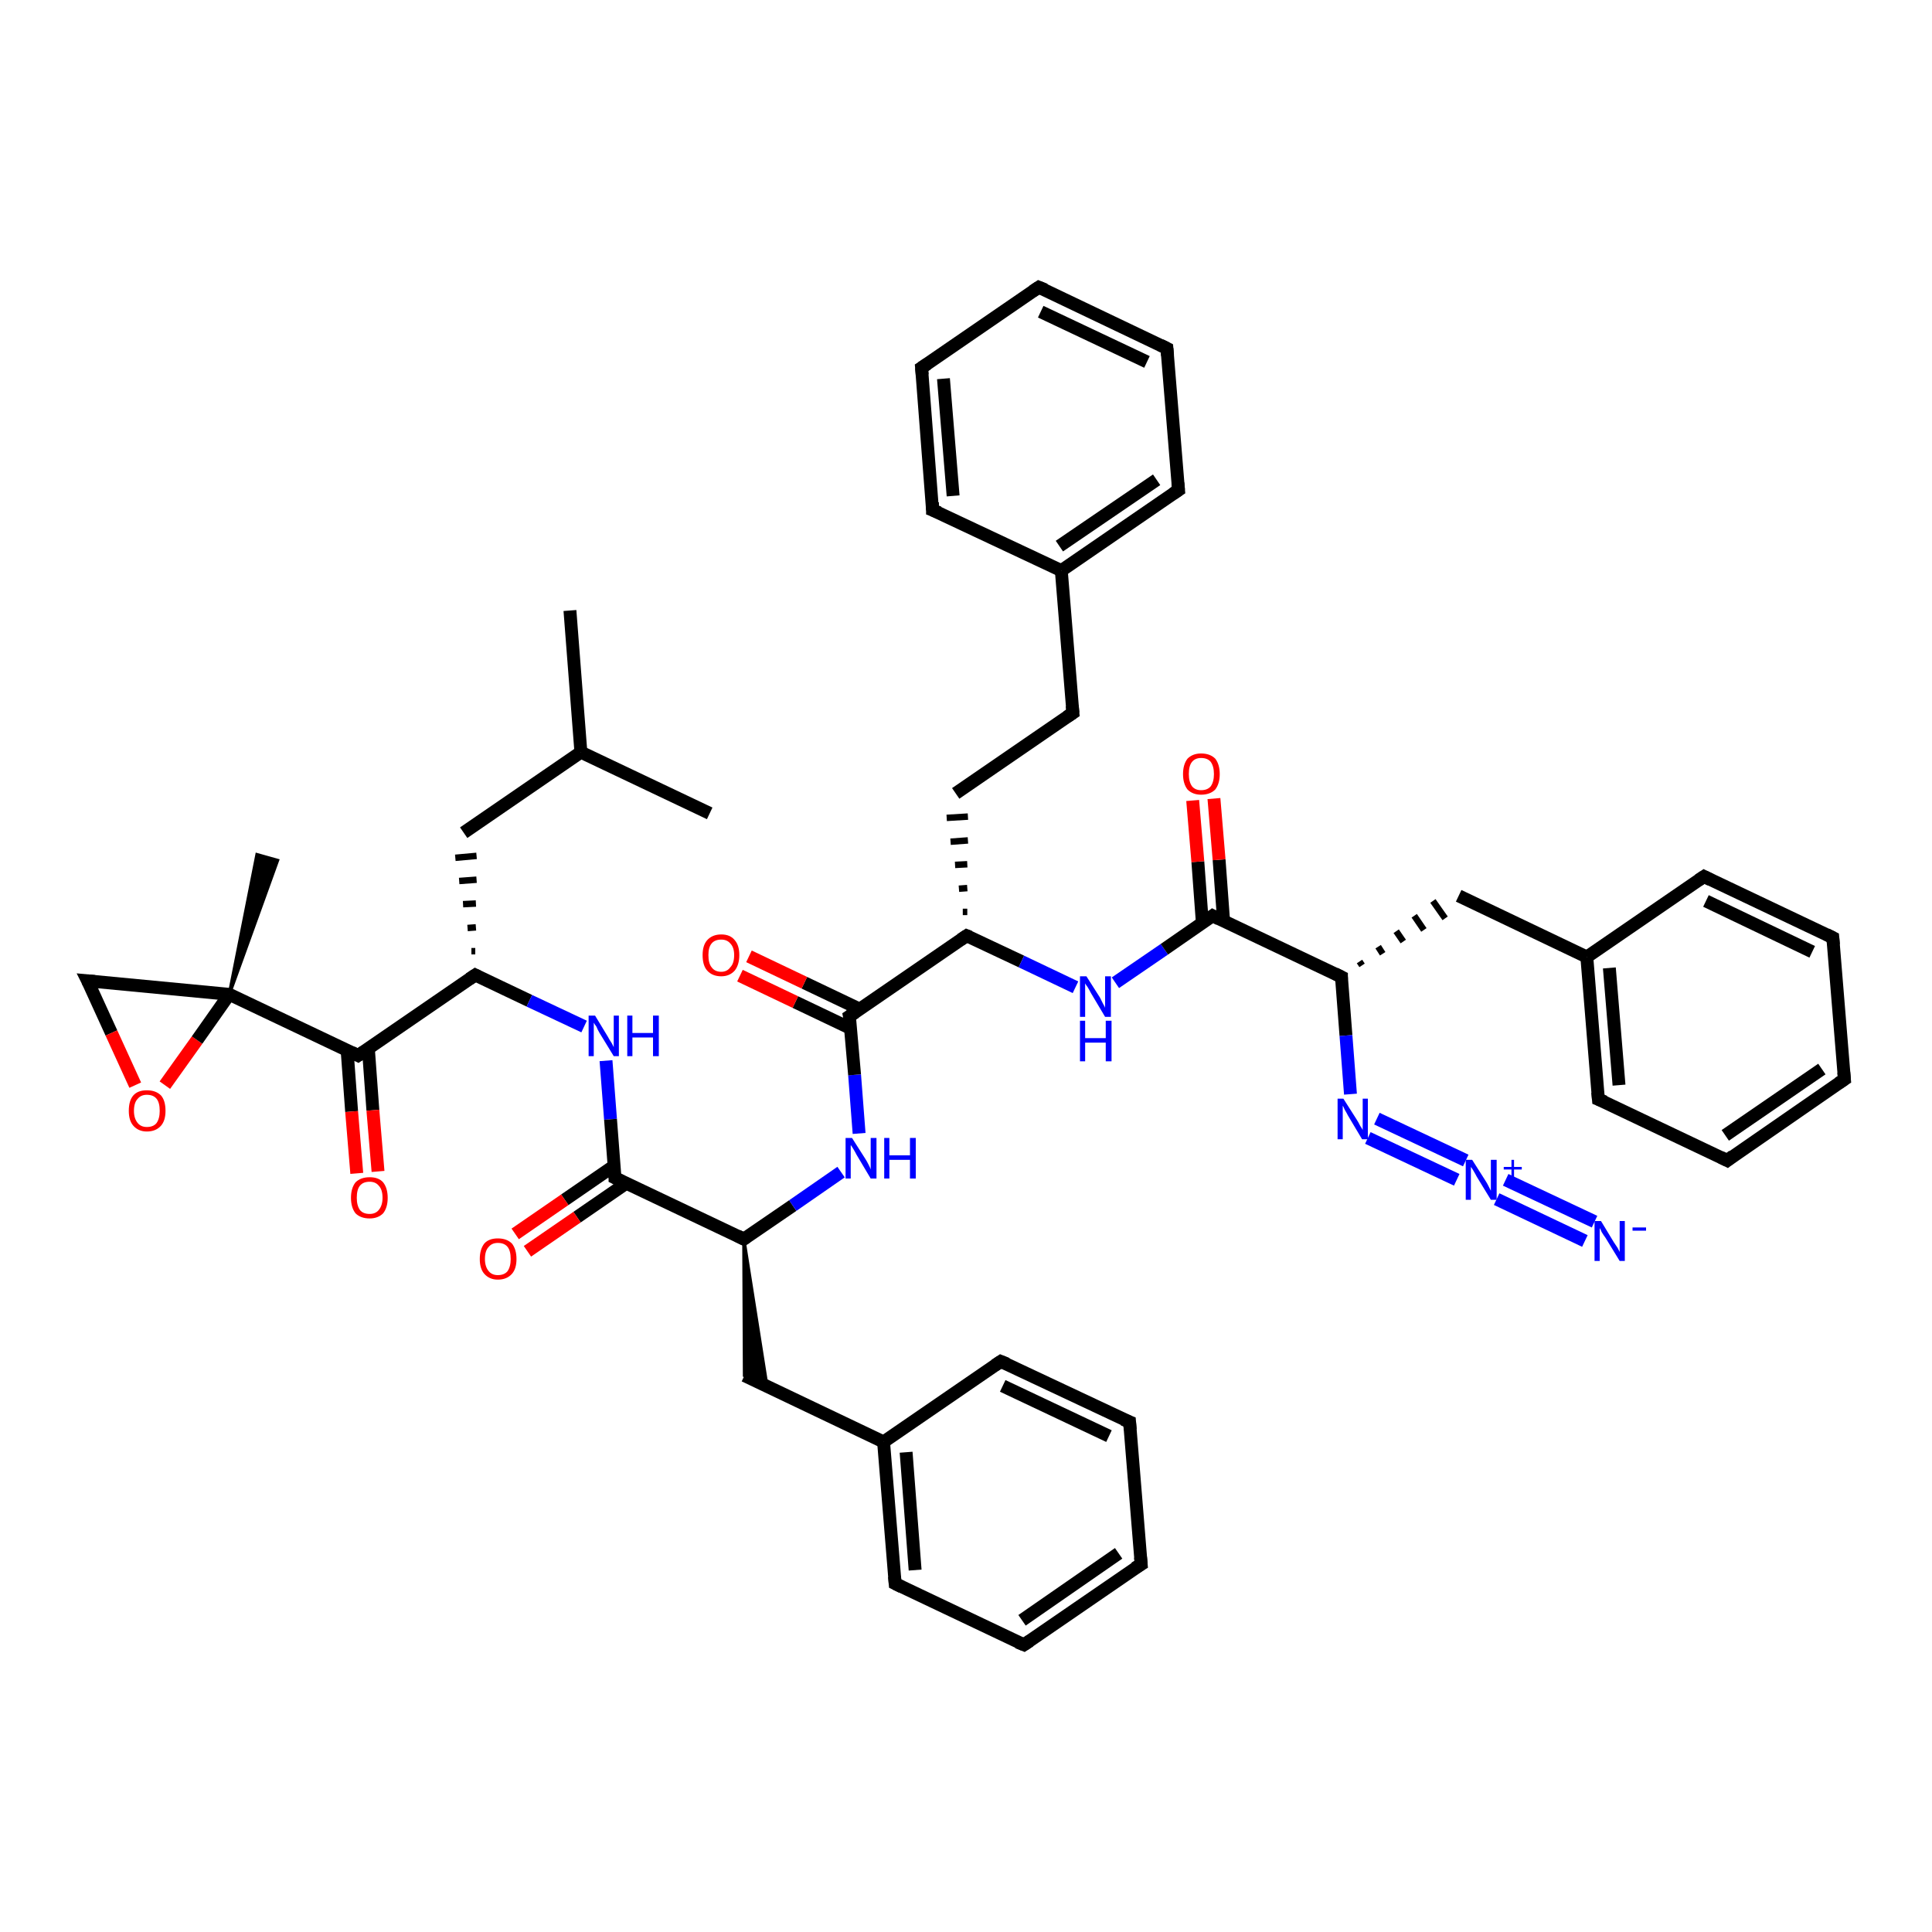 <?xml version='1.0' encoding='iso-8859-1'?>
<svg version='1.1' baseProfile='full'
              xmlns='http://www.w3.org/2000/svg'
                      xmlns:rdkit='http://www.rdkit.org/xml'
                      xmlns:xlink='http://www.w3.org/1999/xlink'
                  xml:space='preserve'
width='300px' height='300px' viewBox='0 0 300 300'>
<!-- END OF HEADER -->
<rect style='opacity:1.0;fill:#FFFFFF;stroke:none' width='300.0' height='300.0' x='0.0' y='0.0'> </rect>
<path class='bond-0 atom-0 atom-1' d='M 88.5,94.8 L 90.2,116.8' style='fill:none;fill-rule:evenodd;stroke:#000000;stroke-width:2.0px;stroke-linecap:butt;stroke-linejoin:miter;stroke-opacity:1' />
<path class='bond-1 atom-1 atom-2' d='M 90.2,116.8 L 110.2,126.3' style='fill:none;fill-rule:evenodd;stroke:#000000;stroke-width:2.0px;stroke-linecap:butt;stroke-linejoin:miter;stroke-opacity:1' />
<path class='bond-2 atom-1 atom-3' d='M 90.2,116.8 L 72.0,129.3' style='fill:none;fill-rule:evenodd;stroke:#000000;stroke-width:2.0px;stroke-linecap:butt;stroke-linejoin:miter;stroke-opacity:1' />
<path class='bond-3 atom-4 atom-3' d='M 73.8,147.7 L 73.2,147.7' style='fill:none;fill-rule:evenodd;stroke:#000000;stroke-width:1.0px;stroke-linecap:butt;stroke-linejoin:miter;stroke-opacity:1' />
<path class='bond-3 atom-4 atom-3' d='M 73.9,144.0 L 72.6,144.1' style='fill:none;fill-rule:evenodd;stroke:#000000;stroke-width:1.0px;stroke-linecap:butt;stroke-linejoin:miter;stroke-opacity:1' />
<path class='bond-3 atom-4 atom-3' d='M 73.9,140.3 L 71.9,140.4' style='fill:none;fill-rule:evenodd;stroke:#000000;stroke-width:1.0px;stroke-linecap:butt;stroke-linejoin:miter;stroke-opacity:1' />
<path class='bond-3 atom-4 atom-3' d='M 74.0,136.6 L 71.3,136.8' style='fill:none;fill-rule:evenodd;stroke:#000000;stroke-width:1.0px;stroke-linecap:butt;stroke-linejoin:miter;stroke-opacity:1' />
<path class='bond-3 atom-4 atom-3' d='M 74.0,132.9 L 70.7,133.2' style='fill:none;fill-rule:evenodd;stroke:#000000;stroke-width:1.0px;stroke-linecap:butt;stroke-linejoin:miter;stroke-opacity:1' />
<path class='bond-4 atom-4 atom-5' d='M 73.8,151.4 L 82.2,155.4' style='fill:none;fill-rule:evenodd;stroke:#000000;stroke-width:2.0px;stroke-linecap:butt;stroke-linejoin:miter;stroke-opacity:1' />
<path class='bond-4 atom-4 atom-5' d='M 82.2,155.4 L 90.7,159.4' style='fill:none;fill-rule:evenodd;stroke:#0000FF;stroke-width:2.0px;stroke-linecap:butt;stroke-linejoin:miter;stroke-opacity:1' />
<path class='bond-5 atom-5 atom-6' d='M 94.1,164.7 L 94.8,173.8' style='fill:none;fill-rule:evenodd;stroke:#0000FF;stroke-width:2.0px;stroke-linecap:butt;stroke-linejoin:miter;stroke-opacity:1' />
<path class='bond-5 atom-5 atom-6' d='M 94.8,173.8 L 95.5,182.9' style='fill:none;fill-rule:evenodd;stroke:#000000;stroke-width:2.0px;stroke-linecap:butt;stroke-linejoin:miter;stroke-opacity:1' />
<path class='bond-6 atom-6 atom-7' d='M 95.4,181.0 L 87.7,186.3' style='fill:none;fill-rule:evenodd;stroke:#000000;stroke-width:2.0px;stroke-linecap:butt;stroke-linejoin:miter;stroke-opacity:1' />
<path class='bond-6 atom-6 atom-7' d='M 87.7,186.3 L 80.0,191.6' style='fill:none;fill-rule:evenodd;stroke:#FF0000;stroke-width:2.0px;stroke-linecap:butt;stroke-linejoin:miter;stroke-opacity:1' />
<path class='bond-6 atom-6 atom-7' d='M 97.3,183.7 L 89.6,189.0' style='fill:none;fill-rule:evenodd;stroke:#000000;stroke-width:2.0px;stroke-linecap:butt;stroke-linejoin:miter;stroke-opacity:1' />
<path class='bond-6 atom-6 atom-7' d='M 89.6,189.0 L 81.9,194.3' style='fill:none;fill-rule:evenodd;stroke:#FF0000;stroke-width:2.0px;stroke-linecap:butt;stroke-linejoin:miter;stroke-opacity:1' />
<path class='bond-7 atom-6 atom-8' d='M 95.5,182.9 L 115.5,192.4' style='fill:none;fill-rule:evenodd;stroke:#000000;stroke-width:2.0px;stroke-linecap:butt;stroke-linejoin:miter;stroke-opacity:1' />
<path class='bond-8 atom-8 atom-9' d='M 115.5,192.4 L 119.1,215.3 L 115.6,213.6 Z' style='fill:#000000;fill-rule:evenodd;fill-opacity:1;stroke:#000000;stroke-width:0.5px;stroke-linecap:butt;stroke-linejoin:miter;stroke-opacity:1;' />
<path class='bond-9 atom-9 atom-10' d='M 115.6,213.6 L 137.2,223.9' style='fill:none;fill-rule:evenodd;stroke:#000000;stroke-width:2.0px;stroke-linecap:butt;stroke-linejoin:miter;stroke-opacity:1' />
<path class='bond-10 atom-10 atom-11' d='M 137.2,223.9 L 139.0,245.9' style='fill:none;fill-rule:evenodd;stroke:#000000;stroke-width:2.0px;stroke-linecap:butt;stroke-linejoin:miter;stroke-opacity:1' />
<path class='bond-10 atom-10 atom-11' d='M 140.7,225.5 L 142.1,243.8' style='fill:none;fill-rule:evenodd;stroke:#000000;stroke-width:2.0px;stroke-linecap:butt;stroke-linejoin:miter;stroke-opacity:1' />
<path class='bond-11 atom-11 atom-12' d='M 139.0,245.9 L 159.0,255.4' style='fill:none;fill-rule:evenodd;stroke:#000000;stroke-width:2.0px;stroke-linecap:butt;stroke-linejoin:miter;stroke-opacity:1' />
<path class='bond-12 atom-12 atom-13' d='M 159.0,255.4 L 177.2,242.9' style='fill:none;fill-rule:evenodd;stroke:#000000;stroke-width:2.0px;stroke-linecap:butt;stroke-linejoin:miter;stroke-opacity:1' />
<path class='bond-12 atom-12 atom-13' d='M 158.7,251.6 L 173.7,241.2' style='fill:none;fill-rule:evenodd;stroke:#000000;stroke-width:2.0px;stroke-linecap:butt;stroke-linejoin:miter;stroke-opacity:1' />
<path class='bond-13 atom-13 atom-14' d='M 177.2,242.9 L 175.4,220.8' style='fill:none;fill-rule:evenodd;stroke:#000000;stroke-width:2.0px;stroke-linecap:butt;stroke-linejoin:miter;stroke-opacity:1' />
<path class='bond-14 atom-14 atom-15' d='M 175.4,220.8 L 155.4,211.4' style='fill:none;fill-rule:evenodd;stroke:#000000;stroke-width:2.0px;stroke-linecap:butt;stroke-linejoin:miter;stroke-opacity:1' />
<path class='bond-14 atom-14 atom-15' d='M 172.2,223.0 L 155.7,215.2' style='fill:none;fill-rule:evenodd;stroke:#000000;stroke-width:2.0px;stroke-linecap:butt;stroke-linejoin:miter;stroke-opacity:1' />
<path class='bond-15 atom-8 atom-16' d='M 115.5,192.4 L 123.1,187.2' style='fill:none;fill-rule:evenodd;stroke:#000000;stroke-width:2.0px;stroke-linecap:butt;stroke-linejoin:miter;stroke-opacity:1' />
<path class='bond-15 atom-8 atom-16' d='M 123.1,187.2 L 130.6,182.0' style='fill:none;fill-rule:evenodd;stroke:#0000FF;stroke-width:2.0px;stroke-linecap:butt;stroke-linejoin:miter;stroke-opacity:1' />
<path class='bond-16 atom-16 atom-17' d='M 133.4,176.0 L 132.7,166.9' style='fill:none;fill-rule:evenodd;stroke:#0000FF;stroke-width:2.0px;stroke-linecap:butt;stroke-linejoin:miter;stroke-opacity:1' />
<path class='bond-16 atom-16 atom-17' d='M 132.7,166.9 L 131.9,157.8' style='fill:none;fill-rule:evenodd;stroke:#000000;stroke-width:2.0px;stroke-linecap:butt;stroke-linejoin:miter;stroke-opacity:1' />
<path class='bond-17 atom-17 atom-18' d='M 133.5,156.7 L 124.9,152.6' style='fill:none;fill-rule:evenodd;stroke:#000000;stroke-width:2.0px;stroke-linecap:butt;stroke-linejoin:miter;stroke-opacity:1' />
<path class='bond-17 atom-17 atom-18' d='M 124.9,152.6 L 116.3,148.5' style='fill:none;fill-rule:evenodd;stroke:#FF0000;stroke-width:2.0px;stroke-linecap:butt;stroke-linejoin:miter;stroke-opacity:1' />
<path class='bond-17 atom-17 atom-18' d='M 132.1,159.7 L 123.5,155.6' style='fill:none;fill-rule:evenodd;stroke:#000000;stroke-width:2.0px;stroke-linecap:butt;stroke-linejoin:miter;stroke-opacity:1' />
<path class='bond-17 atom-17 atom-18' d='M 123.5,155.6 L 114.9,151.5' style='fill:none;fill-rule:evenodd;stroke:#FF0000;stroke-width:2.0px;stroke-linecap:butt;stroke-linejoin:miter;stroke-opacity:1' />
<path class='bond-18 atom-17 atom-19' d='M 131.9,157.8 L 150.1,145.3' style='fill:none;fill-rule:evenodd;stroke:#000000;stroke-width:2.0px;stroke-linecap:butt;stroke-linejoin:miter;stroke-opacity:1' />
<path class='bond-19 atom-19 atom-20' d='M 150.2,141.6 L 149.5,141.6' style='fill:none;fill-rule:evenodd;stroke:#000000;stroke-width:1.0px;stroke-linecap:butt;stroke-linejoin:miter;stroke-opacity:1' />
<path class='bond-19 atom-19 atom-20' d='M 150.2,137.9 L 148.9,138.0' style='fill:none;fill-rule:evenodd;stroke:#000000;stroke-width:1.0px;stroke-linecap:butt;stroke-linejoin:miter;stroke-opacity:1' />
<path class='bond-19 atom-19 atom-20' d='M 150.2,134.2 L 148.3,134.3' style='fill:none;fill-rule:evenodd;stroke:#000000;stroke-width:1.0px;stroke-linecap:butt;stroke-linejoin:miter;stroke-opacity:1' />
<path class='bond-19 atom-19 atom-20' d='M 150.3,130.5 L 147.6,130.7' style='fill:none;fill-rule:evenodd;stroke:#000000;stroke-width:1.0px;stroke-linecap:butt;stroke-linejoin:miter;stroke-opacity:1' />
<path class='bond-19 atom-19 atom-20' d='M 150.3,126.8 L 147.0,127.0' style='fill:none;fill-rule:evenodd;stroke:#000000;stroke-width:1.0px;stroke-linecap:butt;stroke-linejoin:miter;stroke-opacity:1' />
<path class='bond-20 atom-20 atom-21' d='M 148.4,123.2 L 166.6,110.7' style='fill:none;fill-rule:evenodd;stroke:#000000;stroke-width:2.0px;stroke-linecap:butt;stroke-linejoin:miter;stroke-opacity:1' />
<path class='bond-21 atom-21 atom-22' d='M 166.6,110.7 L 164.8,88.6' style='fill:none;fill-rule:evenodd;stroke:#000000;stroke-width:2.0px;stroke-linecap:butt;stroke-linejoin:miter;stroke-opacity:1' />
<path class='bond-22 atom-22 atom-23' d='M 164.8,88.6 L 183.0,76.1' style='fill:none;fill-rule:evenodd;stroke:#000000;stroke-width:2.0px;stroke-linecap:butt;stroke-linejoin:miter;stroke-opacity:1' />
<path class='bond-22 atom-22 atom-23' d='M 164.5,84.8 L 179.6,74.5' style='fill:none;fill-rule:evenodd;stroke:#000000;stroke-width:2.0px;stroke-linecap:butt;stroke-linejoin:miter;stroke-opacity:1' />
<path class='bond-23 atom-23 atom-24' d='M 183.0,76.1 L 181.2,54.1' style='fill:none;fill-rule:evenodd;stroke:#000000;stroke-width:2.0px;stroke-linecap:butt;stroke-linejoin:miter;stroke-opacity:1' />
<path class='bond-24 atom-24 atom-25' d='M 181.2,54.1 L 161.3,44.6' style='fill:none;fill-rule:evenodd;stroke:#000000;stroke-width:2.0px;stroke-linecap:butt;stroke-linejoin:miter;stroke-opacity:1' />
<path class='bond-24 atom-24 atom-25' d='M 178.1,56.2 L 161.6,48.4' style='fill:none;fill-rule:evenodd;stroke:#000000;stroke-width:2.0px;stroke-linecap:butt;stroke-linejoin:miter;stroke-opacity:1' />
<path class='bond-25 atom-25 atom-26' d='M 161.3,44.6 L 143.1,57.1' style='fill:none;fill-rule:evenodd;stroke:#000000;stroke-width:2.0px;stroke-linecap:butt;stroke-linejoin:miter;stroke-opacity:1' />
<path class='bond-26 atom-26 atom-27' d='M 143.1,57.1 L 144.8,79.2' style='fill:none;fill-rule:evenodd;stroke:#000000;stroke-width:2.0px;stroke-linecap:butt;stroke-linejoin:miter;stroke-opacity:1' />
<path class='bond-26 atom-26 atom-27' d='M 146.5,58.8 L 148.0,77.0' style='fill:none;fill-rule:evenodd;stroke:#000000;stroke-width:2.0px;stroke-linecap:butt;stroke-linejoin:miter;stroke-opacity:1' />
<path class='bond-27 atom-19 atom-28' d='M 150.1,145.3 L 158.6,149.3' style='fill:none;fill-rule:evenodd;stroke:#000000;stroke-width:2.0px;stroke-linecap:butt;stroke-linejoin:miter;stroke-opacity:1' />
<path class='bond-27 atom-19 atom-28' d='M 158.6,149.3 L 167.0,153.3' style='fill:none;fill-rule:evenodd;stroke:#0000FF;stroke-width:2.0px;stroke-linecap:butt;stroke-linejoin:miter;stroke-opacity:1' />
<path class='bond-28 atom-28 atom-29' d='M 173.2,152.6 L 180.8,147.4' style='fill:none;fill-rule:evenodd;stroke:#0000FF;stroke-width:2.0px;stroke-linecap:butt;stroke-linejoin:miter;stroke-opacity:1' />
<path class='bond-28 atom-28 atom-29' d='M 180.8,147.4 L 188.3,142.2' style='fill:none;fill-rule:evenodd;stroke:#000000;stroke-width:2.0px;stroke-linecap:butt;stroke-linejoin:miter;stroke-opacity:1' />
<path class='bond-29 atom-29 atom-30' d='M 190.0,143.0 L 189.3,133.5' style='fill:none;fill-rule:evenodd;stroke:#000000;stroke-width:2.0px;stroke-linecap:butt;stroke-linejoin:miter;stroke-opacity:1' />
<path class='bond-29 atom-29 atom-30' d='M 189.3,133.5 L 188.5,124.0' style='fill:none;fill-rule:evenodd;stroke:#FF0000;stroke-width:2.0px;stroke-linecap:butt;stroke-linejoin:miter;stroke-opacity:1' />
<path class='bond-29 atom-29 atom-30' d='M 186.7,143.3 L 186.0,133.8' style='fill:none;fill-rule:evenodd;stroke:#000000;stroke-width:2.0px;stroke-linecap:butt;stroke-linejoin:miter;stroke-opacity:1' />
<path class='bond-29 atom-29 atom-30' d='M 186.0,133.8 L 185.2,124.3' style='fill:none;fill-rule:evenodd;stroke:#FF0000;stroke-width:2.0px;stroke-linecap:butt;stroke-linejoin:miter;stroke-opacity:1' />
<path class='bond-30 atom-29 atom-31' d='M 188.3,142.2 L 208.3,151.7' style='fill:none;fill-rule:evenodd;stroke:#000000;stroke-width:2.0px;stroke-linecap:butt;stroke-linejoin:miter;stroke-opacity:1' />
<path class='bond-31 atom-31 atom-32' d='M 211.5,149.9 L 211.1,149.3' style='fill:none;fill-rule:evenodd;stroke:#000000;stroke-width:1.0px;stroke-linecap:butt;stroke-linejoin:miter;stroke-opacity:1' />
<path class='bond-31 atom-31 atom-32' d='M 214.7,148.1 L 214.0,147.0' style='fill:none;fill-rule:evenodd;stroke:#000000;stroke-width:1.0px;stroke-linecap:butt;stroke-linejoin:miter;stroke-opacity:1' />
<path class='bond-31 atom-31 atom-32' d='M 217.9,146.2 L 216.8,144.6' style='fill:none;fill-rule:evenodd;stroke:#000000;stroke-width:1.0px;stroke-linecap:butt;stroke-linejoin:miter;stroke-opacity:1' />
<path class='bond-31 atom-31 atom-32' d='M 221.1,144.4 L 219.6,142.2' style='fill:none;fill-rule:evenodd;stroke:#000000;stroke-width:1.0px;stroke-linecap:butt;stroke-linejoin:miter;stroke-opacity:1' />
<path class='bond-31 atom-31 atom-32' d='M 224.4,142.6 L 222.5,139.9' style='fill:none;fill-rule:evenodd;stroke:#000000;stroke-width:1.0px;stroke-linecap:butt;stroke-linejoin:miter;stroke-opacity:1' />
<path class='bond-32 atom-32 atom-33' d='M 226.5,139.1 L 246.4,148.6' style='fill:none;fill-rule:evenodd;stroke:#000000;stroke-width:2.0px;stroke-linecap:butt;stroke-linejoin:miter;stroke-opacity:1' />
<path class='bond-33 atom-33 atom-34' d='M 246.4,148.6 L 248.2,170.7' style='fill:none;fill-rule:evenodd;stroke:#000000;stroke-width:2.0px;stroke-linecap:butt;stroke-linejoin:miter;stroke-opacity:1' />
<path class='bond-33 atom-33 atom-34' d='M 249.9,150.3 L 251.4,168.5' style='fill:none;fill-rule:evenodd;stroke:#000000;stroke-width:2.0px;stroke-linecap:butt;stroke-linejoin:miter;stroke-opacity:1' />
<path class='bond-34 atom-34 atom-35' d='M 248.2,170.7 L 268.2,180.2' style='fill:none;fill-rule:evenodd;stroke:#000000;stroke-width:2.0px;stroke-linecap:butt;stroke-linejoin:miter;stroke-opacity:1' />
<path class='bond-35 atom-35 atom-36' d='M 268.2,180.2 L 286.4,167.6' style='fill:none;fill-rule:evenodd;stroke:#000000;stroke-width:2.0px;stroke-linecap:butt;stroke-linejoin:miter;stroke-opacity:1' />
<path class='bond-35 atom-35 atom-36' d='M 267.9,176.3 L 282.9,166.0' style='fill:none;fill-rule:evenodd;stroke:#000000;stroke-width:2.0px;stroke-linecap:butt;stroke-linejoin:miter;stroke-opacity:1' />
<path class='bond-36 atom-36 atom-37' d='M 286.4,167.6 L 284.6,145.6' style='fill:none;fill-rule:evenodd;stroke:#000000;stroke-width:2.0px;stroke-linecap:butt;stroke-linejoin:miter;stroke-opacity:1' />
<path class='bond-37 atom-37 atom-38' d='M 284.6,145.6 L 264.6,136.1' style='fill:none;fill-rule:evenodd;stroke:#000000;stroke-width:2.0px;stroke-linecap:butt;stroke-linejoin:miter;stroke-opacity:1' />
<path class='bond-37 atom-37 atom-38' d='M 281.4,147.8 L 264.9,139.9' style='fill:none;fill-rule:evenodd;stroke:#000000;stroke-width:2.0px;stroke-linecap:butt;stroke-linejoin:miter;stroke-opacity:1' />
<path class='bond-38 atom-31 atom-39' d='M 208.3,151.7 L 209.0,160.8' style='fill:none;fill-rule:evenodd;stroke:#000000;stroke-width:2.0px;stroke-linecap:butt;stroke-linejoin:miter;stroke-opacity:1' />
<path class='bond-38 atom-31 atom-39' d='M 209.0,160.8 L 209.7,169.9' style='fill:none;fill-rule:evenodd;stroke:#0000FF;stroke-width:2.0px;stroke-linecap:butt;stroke-linejoin:miter;stroke-opacity:1' />
<path class='bond-39 atom-39 atom-40' d='M 213.8,173.7 L 227.6,180.2' style='fill:none;fill-rule:evenodd;stroke:#0000FF;stroke-width:2.0px;stroke-linecap:butt;stroke-linejoin:miter;stroke-opacity:1' />
<path class='bond-39 atom-39 atom-40' d='M 212.4,176.7 L 226.2,183.2' style='fill:none;fill-rule:evenodd;stroke:#0000FF;stroke-width:2.0px;stroke-linecap:butt;stroke-linejoin:miter;stroke-opacity:1' />
<path class='bond-40 atom-40 atom-41' d='M 233.8,183.2 L 247.6,189.7' style='fill:none;fill-rule:evenodd;stroke:#0000FF;stroke-width:2.0px;stroke-linecap:butt;stroke-linejoin:miter;stroke-opacity:1' />
<path class='bond-40 atom-40 atom-41' d='M 232.4,186.2 L 246.1,192.7' style='fill:none;fill-rule:evenodd;stroke:#0000FF;stroke-width:2.0px;stroke-linecap:butt;stroke-linejoin:miter;stroke-opacity:1' />
<path class='bond-41 atom-4 atom-42' d='M 73.8,151.4 L 55.6,163.9' style='fill:none;fill-rule:evenodd;stroke:#000000;stroke-width:2.0px;stroke-linecap:butt;stroke-linejoin:miter;stroke-opacity:1' />
<path class='bond-42 atom-42 atom-43' d='M 53.9,163.1 L 54.6,172.6' style='fill:none;fill-rule:evenodd;stroke:#000000;stroke-width:2.0px;stroke-linecap:butt;stroke-linejoin:miter;stroke-opacity:1' />
<path class='bond-42 atom-42 atom-43' d='M 54.6,172.6 L 55.4,182.2' style='fill:none;fill-rule:evenodd;stroke:#FF0000;stroke-width:2.0px;stroke-linecap:butt;stroke-linejoin:miter;stroke-opacity:1' />
<path class='bond-42 atom-42 atom-43' d='M 57.2,162.8 L 57.9,172.4' style='fill:none;fill-rule:evenodd;stroke:#000000;stroke-width:2.0px;stroke-linecap:butt;stroke-linejoin:miter;stroke-opacity:1' />
<path class='bond-42 atom-42 atom-43' d='M 57.9,172.4 L 58.7,181.9' style='fill:none;fill-rule:evenodd;stroke:#FF0000;stroke-width:2.0px;stroke-linecap:butt;stroke-linejoin:miter;stroke-opacity:1' />
<path class='bond-43 atom-42 atom-44' d='M 55.6,163.9 L 35.6,154.4' style='fill:none;fill-rule:evenodd;stroke:#000000;stroke-width:2.0px;stroke-linecap:butt;stroke-linejoin:miter;stroke-opacity:1' />
<path class='bond-44 atom-44 atom-45' d='M 35.6,154.4 L 39.9,132.7 L 43.1,133.6 Z' style='fill:#000000;fill-rule:evenodd;fill-opacity:1;stroke:#000000;stroke-width:0.5px;stroke-linecap:butt;stroke-linejoin:miter;stroke-opacity:1;' />
<path class='bond-45 atom-44 atom-46' d='M 35.6,154.4 L 13.6,152.3' style='fill:none;fill-rule:evenodd;stroke:#000000;stroke-width:2.0px;stroke-linecap:butt;stroke-linejoin:miter;stroke-opacity:1' />
<path class='bond-46 atom-46 atom-47' d='M 13.6,152.3 L 17.3,160.4' style='fill:none;fill-rule:evenodd;stroke:#000000;stroke-width:2.0px;stroke-linecap:butt;stroke-linejoin:miter;stroke-opacity:1' />
<path class='bond-46 atom-46 atom-47' d='M 17.3,160.4 L 21.0,168.5' style='fill:none;fill-rule:evenodd;stroke:#FF0000;stroke-width:2.0px;stroke-linecap:butt;stroke-linejoin:miter;stroke-opacity:1' />
<path class='bond-47 atom-15 atom-10' d='M 155.4,211.4 L 137.2,223.9' style='fill:none;fill-rule:evenodd;stroke:#000000;stroke-width:2.0px;stroke-linecap:butt;stroke-linejoin:miter;stroke-opacity:1' />
<path class='bond-48 atom-27 atom-22' d='M 144.8,79.2 L 164.8,88.6' style='fill:none;fill-rule:evenodd;stroke:#000000;stroke-width:2.0px;stroke-linecap:butt;stroke-linejoin:miter;stroke-opacity:1' />
<path class='bond-49 atom-38 atom-33' d='M 264.6,136.1 L 246.4,148.6' style='fill:none;fill-rule:evenodd;stroke:#000000;stroke-width:2.0px;stroke-linecap:butt;stroke-linejoin:miter;stroke-opacity:1' />
<path class='bond-50 atom-47 atom-44' d='M 25.6,168.5 L 30.6,161.5' style='fill:none;fill-rule:evenodd;stroke:#FF0000;stroke-width:2.0px;stroke-linecap:butt;stroke-linejoin:miter;stroke-opacity:1' />
<path class='bond-50 atom-47 atom-44' d='M 30.6,161.5 L 35.6,154.4' style='fill:none;fill-rule:evenodd;stroke:#000000;stroke-width:2.0px;stroke-linecap:butt;stroke-linejoin:miter;stroke-opacity:1' />
<path d='M 74.2,151.6 L 73.8,151.4 L 72.9,152.0' style='fill:none;stroke:#000000;stroke-width:2.0px;stroke-linecap:butt;stroke-linejoin:miter;stroke-opacity:1;' />
<path d='M 95.5,182.4 L 95.5,182.9 L 96.5,183.4' style='fill:none;stroke:#000000;stroke-width:2.0px;stroke-linecap:butt;stroke-linejoin:miter;stroke-opacity:1;' />
<path d='M 114.5,191.9 L 115.5,192.4 L 115.9,192.1' style='fill:none;stroke:#000000;stroke-width:2.0px;stroke-linecap:butt;stroke-linejoin:miter;stroke-opacity:1;' />
<path d='M 138.9,244.8 L 139.0,245.9 L 140.0,246.4' style='fill:none;stroke:#000000;stroke-width:2.0px;stroke-linecap:butt;stroke-linejoin:miter;stroke-opacity:1;' />
<path d='M 158.0,255.0 L 159.0,255.4 L 159.9,254.8' style='fill:none;stroke:#000000;stroke-width:2.0px;stroke-linecap:butt;stroke-linejoin:miter;stroke-opacity:1;' />
<path d='M 176.2,243.5 L 177.2,242.9 L 177.1,241.8' style='fill:none;stroke:#000000;stroke-width:2.0px;stroke-linecap:butt;stroke-linejoin:miter;stroke-opacity:1;' />
<path d='M 175.5,222.0 L 175.4,220.8 L 174.4,220.4' style='fill:none;stroke:#000000;stroke-width:2.0px;stroke-linecap:butt;stroke-linejoin:miter;stroke-opacity:1;' />
<path d='M 156.4,211.8 L 155.4,211.4 L 154.5,212.0' style='fill:none;stroke:#000000;stroke-width:2.0px;stroke-linecap:butt;stroke-linejoin:miter;stroke-opacity:1;' />
<path d='M 132.0,158.3 L 131.9,157.8 L 132.8,157.2' style='fill:none;stroke:#000000;stroke-width:2.0px;stroke-linecap:butt;stroke-linejoin:miter;stroke-opacity:1;' />
<path d='M 149.2,145.9 L 150.1,145.3 L 150.6,145.5' style='fill:none;stroke:#000000;stroke-width:2.0px;stroke-linecap:butt;stroke-linejoin:miter;stroke-opacity:1;' />
<path d='M 165.7,111.3 L 166.6,110.7 L 166.5,109.6' style='fill:none;stroke:#000000;stroke-width:2.0px;stroke-linecap:butt;stroke-linejoin:miter;stroke-opacity:1;' />
<path d='M 182.1,76.7 L 183.0,76.1 L 182.9,75.0' style='fill:none;stroke:#000000;stroke-width:2.0px;stroke-linecap:butt;stroke-linejoin:miter;stroke-opacity:1;' />
<path d='M 181.3,55.2 L 181.2,54.1 L 180.2,53.6' style='fill:none;stroke:#000000;stroke-width:2.0px;stroke-linecap:butt;stroke-linejoin:miter;stroke-opacity:1;' />
<path d='M 162.3,45.0 L 161.3,44.6 L 160.4,45.2' style='fill:none;stroke:#000000;stroke-width:2.0px;stroke-linecap:butt;stroke-linejoin:miter;stroke-opacity:1;' />
<path d='M 144.0,56.5 L 143.1,57.1 L 143.2,58.2' style='fill:none;stroke:#000000;stroke-width:2.0px;stroke-linecap:butt;stroke-linejoin:miter;stroke-opacity:1;' />
<path d='M 144.8,78.0 L 144.8,79.2 L 145.8,79.6' style='fill:none;stroke:#000000;stroke-width:2.0px;stroke-linecap:butt;stroke-linejoin:miter;stroke-opacity:1;' />
<path d='M 187.9,142.5 L 188.3,142.2 L 189.3,142.7' style='fill:none;stroke:#000000;stroke-width:2.0px;stroke-linecap:butt;stroke-linejoin:miter;stroke-opacity:1;' />
<path d='M 207.3,151.2 L 208.3,151.7 L 208.3,152.1' style='fill:none;stroke:#000000;stroke-width:2.0px;stroke-linecap:butt;stroke-linejoin:miter;stroke-opacity:1;' />
<path d='M 248.1,169.6 L 248.2,170.7 L 249.2,171.1' style='fill:none;stroke:#000000;stroke-width:2.0px;stroke-linecap:butt;stroke-linejoin:miter;stroke-opacity:1;' />
<path d='M 267.2,179.7 L 268.2,180.2 L 269.1,179.5' style='fill:none;stroke:#000000;stroke-width:2.0px;stroke-linecap:butt;stroke-linejoin:miter;stroke-opacity:1;' />
<path d='M 285.5,168.2 L 286.4,167.6 L 286.3,166.5' style='fill:none;stroke:#000000;stroke-width:2.0px;stroke-linecap:butt;stroke-linejoin:miter;stroke-opacity:1;' />
<path d='M 284.7,146.7 L 284.6,145.6 L 283.6,145.1' style='fill:none;stroke:#000000;stroke-width:2.0px;stroke-linecap:butt;stroke-linejoin:miter;stroke-opacity:1;' />
<path d='M 265.6,136.6 L 264.6,136.1 L 263.7,136.7' style='fill:none;stroke:#000000;stroke-width:2.0px;stroke-linecap:butt;stroke-linejoin:miter;stroke-opacity:1;' />
<path d='M 56.5,163.3 L 55.6,163.9 L 54.6,163.4' style='fill:none;stroke:#000000;stroke-width:2.0px;stroke-linecap:butt;stroke-linejoin:miter;stroke-opacity:1;' />
<path d='M 14.7,152.4 L 13.6,152.3 L 13.8,152.7' style='fill:none;stroke:#000000;stroke-width:2.0px;stroke-linecap:butt;stroke-linejoin:miter;stroke-opacity:1;' />
<path class='atom-5' d='M 92.4 157.7
L 94.4 161.0
Q 94.6 161.4, 95.0 162.0
Q 95.3 162.6, 95.3 162.6
L 95.3 157.7
L 96.1 157.7
L 96.1 164.0
L 95.3 164.0
L 93.1 160.4
Q 92.8 159.9, 92.6 159.4
Q 92.3 159.0, 92.2 158.8
L 92.2 164.0
L 91.4 164.0
L 91.4 157.7
L 92.4 157.7
' fill='#0000FF'/>
<path class='atom-5' d='M 97.4 157.7
L 98.2 157.7
L 98.2 160.4
L 101.4 160.4
L 101.4 157.7
L 102.3 157.7
L 102.3 164.0
L 101.4 164.0
L 101.4 161.1
L 98.2 161.1
L 98.2 164.0
L 97.4 164.0
L 97.4 157.7
' fill='#0000FF'/>
<path class='atom-7' d='M 74.5 195.5
Q 74.5 194.0, 75.2 193.1
Q 75.9 192.3, 77.3 192.3
Q 78.7 192.3, 79.5 193.1
Q 80.2 194.0, 80.2 195.5
Q 80.2 197.0, 79.5 197.8
Q 78.7 198.7, 77.3 198.7
Q 76.0 198.7, 75.2 197.8
Q 74.5 197.0, 74.5 195.5
M 77.3 198.0
Q 78.3 198.0, 78.8 197.4
Q 79.3 196.7, 79.3 195.5
Q 79.3 194.2, 78.8 193.6
Q 78.3 193.0, 77.3 193.0
Q 76.4 193.0, 75.9 193.6
Q 75.3 194.2, 75.3 195.5
Q 75.3 196.7, 75.9 197.4
Q 76.4 198.0, 77.3 198.0
' fill='#FF0000'/>
<path class='atom-16' d='M 132.3 176.7
L 134.4 180.0
Q 134.6 180.3, 134.9 180.9
Q 135.2 181.5, 135.2 181.6
L 135.2 176.7
L 136.1 176.7
L 136.1 183.0
L 135.2 183.0
L 133.0 179.3
Q 132.8 178.9, 132.5 178.4
Q 132.2 177.9, 132.1 177.8
L 132.1 183.0
L 131.3 183.0
L 131.3 176.7
L 132.3 176.7
' fill='#0000FF'/>
<path class='atom-16' d='M 137.3 176.7
L 138.1 176.7
L 138.1 179.4
L 141.3 179.4
L 141.3 176.7
L 142.2 176.7
L 142.2 183.0
L 141.3 183.0
L 141.3 180.1
L 138.1 180.1
L 138.1 183.0
L 137.3 183.0
L 137.3 176.7
' fill='#0000FF'/>
<path class='atom-18' d='M 109.1 148.3
Q 109.1 146.8, 109.8 146.0
Q 110.6 145.1, 112.0 145.1
Q 113.4 145.1, 114.1 146.0
Q 114.8 146.8, 114.8 148.3
Q 114.8 149.8, 114.1 150.7
Q 113.3 151.6, 112.0 151.6
Q 110.6 151.6, 109.8 150.7
Q 109.1 149.9, 109.1 148.3
M 112.0 150.9
Q 112.9 150.9, 113.4 150.2
Q 114.0 149.6, 114.0 148.3
Q 114.0 147.1, 113.4 146.5
Q 112.9 145.9, 112.0 145.9
Q 111.0 145.9, 110.5 146.5
Q 110.0 147.1, 110.0 148.3
Q 110.0 149.6, 110.5 150.2
Q 111.0 150.9, 112.0 150.9
' fill='#FF0000'/>
<path class='atom-28' d='M 168.7 151.6
L 170.8 154.9
Q 171.0 155.3, 171.3 155.9
Q 171.6 156.4, 171.6 156.5
L 171.6 151.6
L 172.5 151.6
L 172.5 157.9
L 171.6 157.9
L 169.4 154.2
Q 169.2 153.8, 168.9 153.3
Q 168.6 152.9, 168.5 152.7
L 168.5 157.9
L 167.7 157.9
L 167.7 151.6
L 168.7 151.6
' fill='#0000FF'/>
<path class='atom-28' d='M 167.7 158.5
L 168.5 158.5
L 168.5 161.2
L 171.7 161.2
L 171.7 158.5
L 172.6 158.5
L 172.6 164.8
L 171.7 164.8
L 171.7 161.9
L 168.5 161.9
L 168.5 164.8
L 167.7 164.8
L 167.7 158.5
' fill='#0000FF'/>
<path class='atom-30' d='M 183.7 120.2
Q 183.7 118.7, 184.4 117.8
Q 185.2 117.0, 186.5 117.0
Q 187.9 117.0, 188.7 117.8
Q 189.4 118.7, 189.4 120.2
Q 189.4 121.7, 188.7 122.6
Q 187.9 123.4, 186.5 123.4
Q 185.2 123.4, 184.4 122.6
Q 183.7 121.7, 183.7 120.2
M 186.5 122.7
Q 187.5 122.7, 188.0 122.1
Q 188.5 121.4, 188.5 120.2
Q 188.5 119.0, 188.0 118.3
Q 187.5 117.7, 186.5 117.7
Q 185.6 117.7, 185.1 118.3
Q 184.6 118.9, 184.6 120.2
Q 184.6 121.4, 185.1 122.1
Q 185.6 122.7, 186.5 122.7
' fill='#FF0000'/>
<path class='atom-39' d='M 208.6 170.6
L 210.7 173.9
Q 210.9 174.2, 211.2 174.8
Q 211.6 175.4, 211.6 175.5
L 211.6 170.6
L 212.4 170.6
L 212.4 176.9
L 211.5 176.9
L 209.3 173.2
Q 209.1 172.8, 208.8 172.3
Q 208.6 171.8, 208.5 171.7
L 208.5 176.9
L 207.7 176.9
L 207.7 170.6
L 208.6 170.6
' fill='#0000FF'/>
<path class='atom-40' d='M 228.6 180.1
L 230.7 183.4
Q 230.9 183.7, 231.2 184.3
Q 231.5 184.9, 231.5 184.9
L 231.5 180.1
L 232.4 180.1
L 232.4 186.3
L 231.5 186.3
L 229.3 182.7
Q 229.1 182.3, 228.8 181.8
Q 228.5 181.3, 228.4 181.2
L 228.4 186.3
L 227.6 186.3
L 227.6 180.1
L 228.6 180.1
' fill='#0000FF'/>
<path class='atom-40' d='M 233.5 181.2
L 234.7 181.2
L 234.7 180.1
L 235.1 180.1
L 235.1 181.2
L 236.3 181.2
L 236.3 181.6
L 235.1 181.6
L 235.1 182.8
L 234.7 182.8
L 234.7 181.6
L 233.5 181.6
L 233.5 181.2
' fill='#0000FF'/>
<path class='atom-41' d='M 248.6 189.6
L 250.6 192.9
Q 250.8 193.2, 251.2 193.8
Q 251.5 194.4, 251.5 194.4
L 251.5 189.6
L 252.3 189.6
L 252.3 195.8
L 251.5 195.8
L 249.3 192.2
Q 249.0 191.8, 248.7 191.3
Q 248.5 190.8, 248.4 190.7
L 248.4 195.8
L 247.6 195.8
L 247.6 189.6
L 248.6 189.6
' fill='#0000FF'/>
<path class='atom-41' d='M 253.5 190.6
L 255.6 190.6
L 255.6 191.1
L 253.5 191.1
L 253.5 190.6
' fill='#0000FF'/>
<path class='atom-43' d='M 54.5 186.0
Q 54.5 184.5, 55.2 183.6
Q 56.0 182.8, 57.4 182.8
Q 58.8 182.8, 59.5 183.6
Q 60.2 184.5, 60.2 186.0
Q 60.2 187.5, 59.5 188.4
Q 58.7 189.2, 57.4 189.2
Q 56.0 189.2, 55.2 188.4
Q 54.5 187.5, 54.5 186.0
M 57.4 188.5
Q 58.3 188.5, 58.8 187.9
Q 59.4 187.2, 59.4 186.0
Q 59.4 184.7, 58.8 184.1
Q 58.3 183.5, 57.4 183.5
Q 56.4 183.5, 55.9 184.1
Q 55.4 184.7, 55.4 186.0
Q 55.4 187.2, 55.9 187.9
Q 56.4 188.5, 57.4 188.5
' fill='#FF0000'/>
<path class='atom-47' d='M 20.0 172.5
Q 20.0 170.9, 20.7 170.1
Q 21.4 169.3, 22.8 169.3
Q 24.2 169.3, 25.0 170.1
Q 25.7 170.9, 25.7 172.5
Q 25.7 174.0, 25.0 174.8
Q 24.2 175.7, 22.8 175.7
Q 21.5 175.7, 20.7 174.8
Q 20.0 174.0, 20.0 172.5
M 22.8 175.0
Q 23.8 175.0, 24.3 174.4
Q 24.8 173.7, 24.8 172.5
Q 24.8 171.2, 24.3 170.6
Q 23.8 170.0, 22.8 170.0
Q 21.9 170.0, 21.4 170.6
Q 20.8 171.2, 20.8 172.5
Q 20.8 173.7, 21.4 174.4
Q 21.9 175.0, 22.8 175.0
' fill='#FF0000'/>
</svg>
